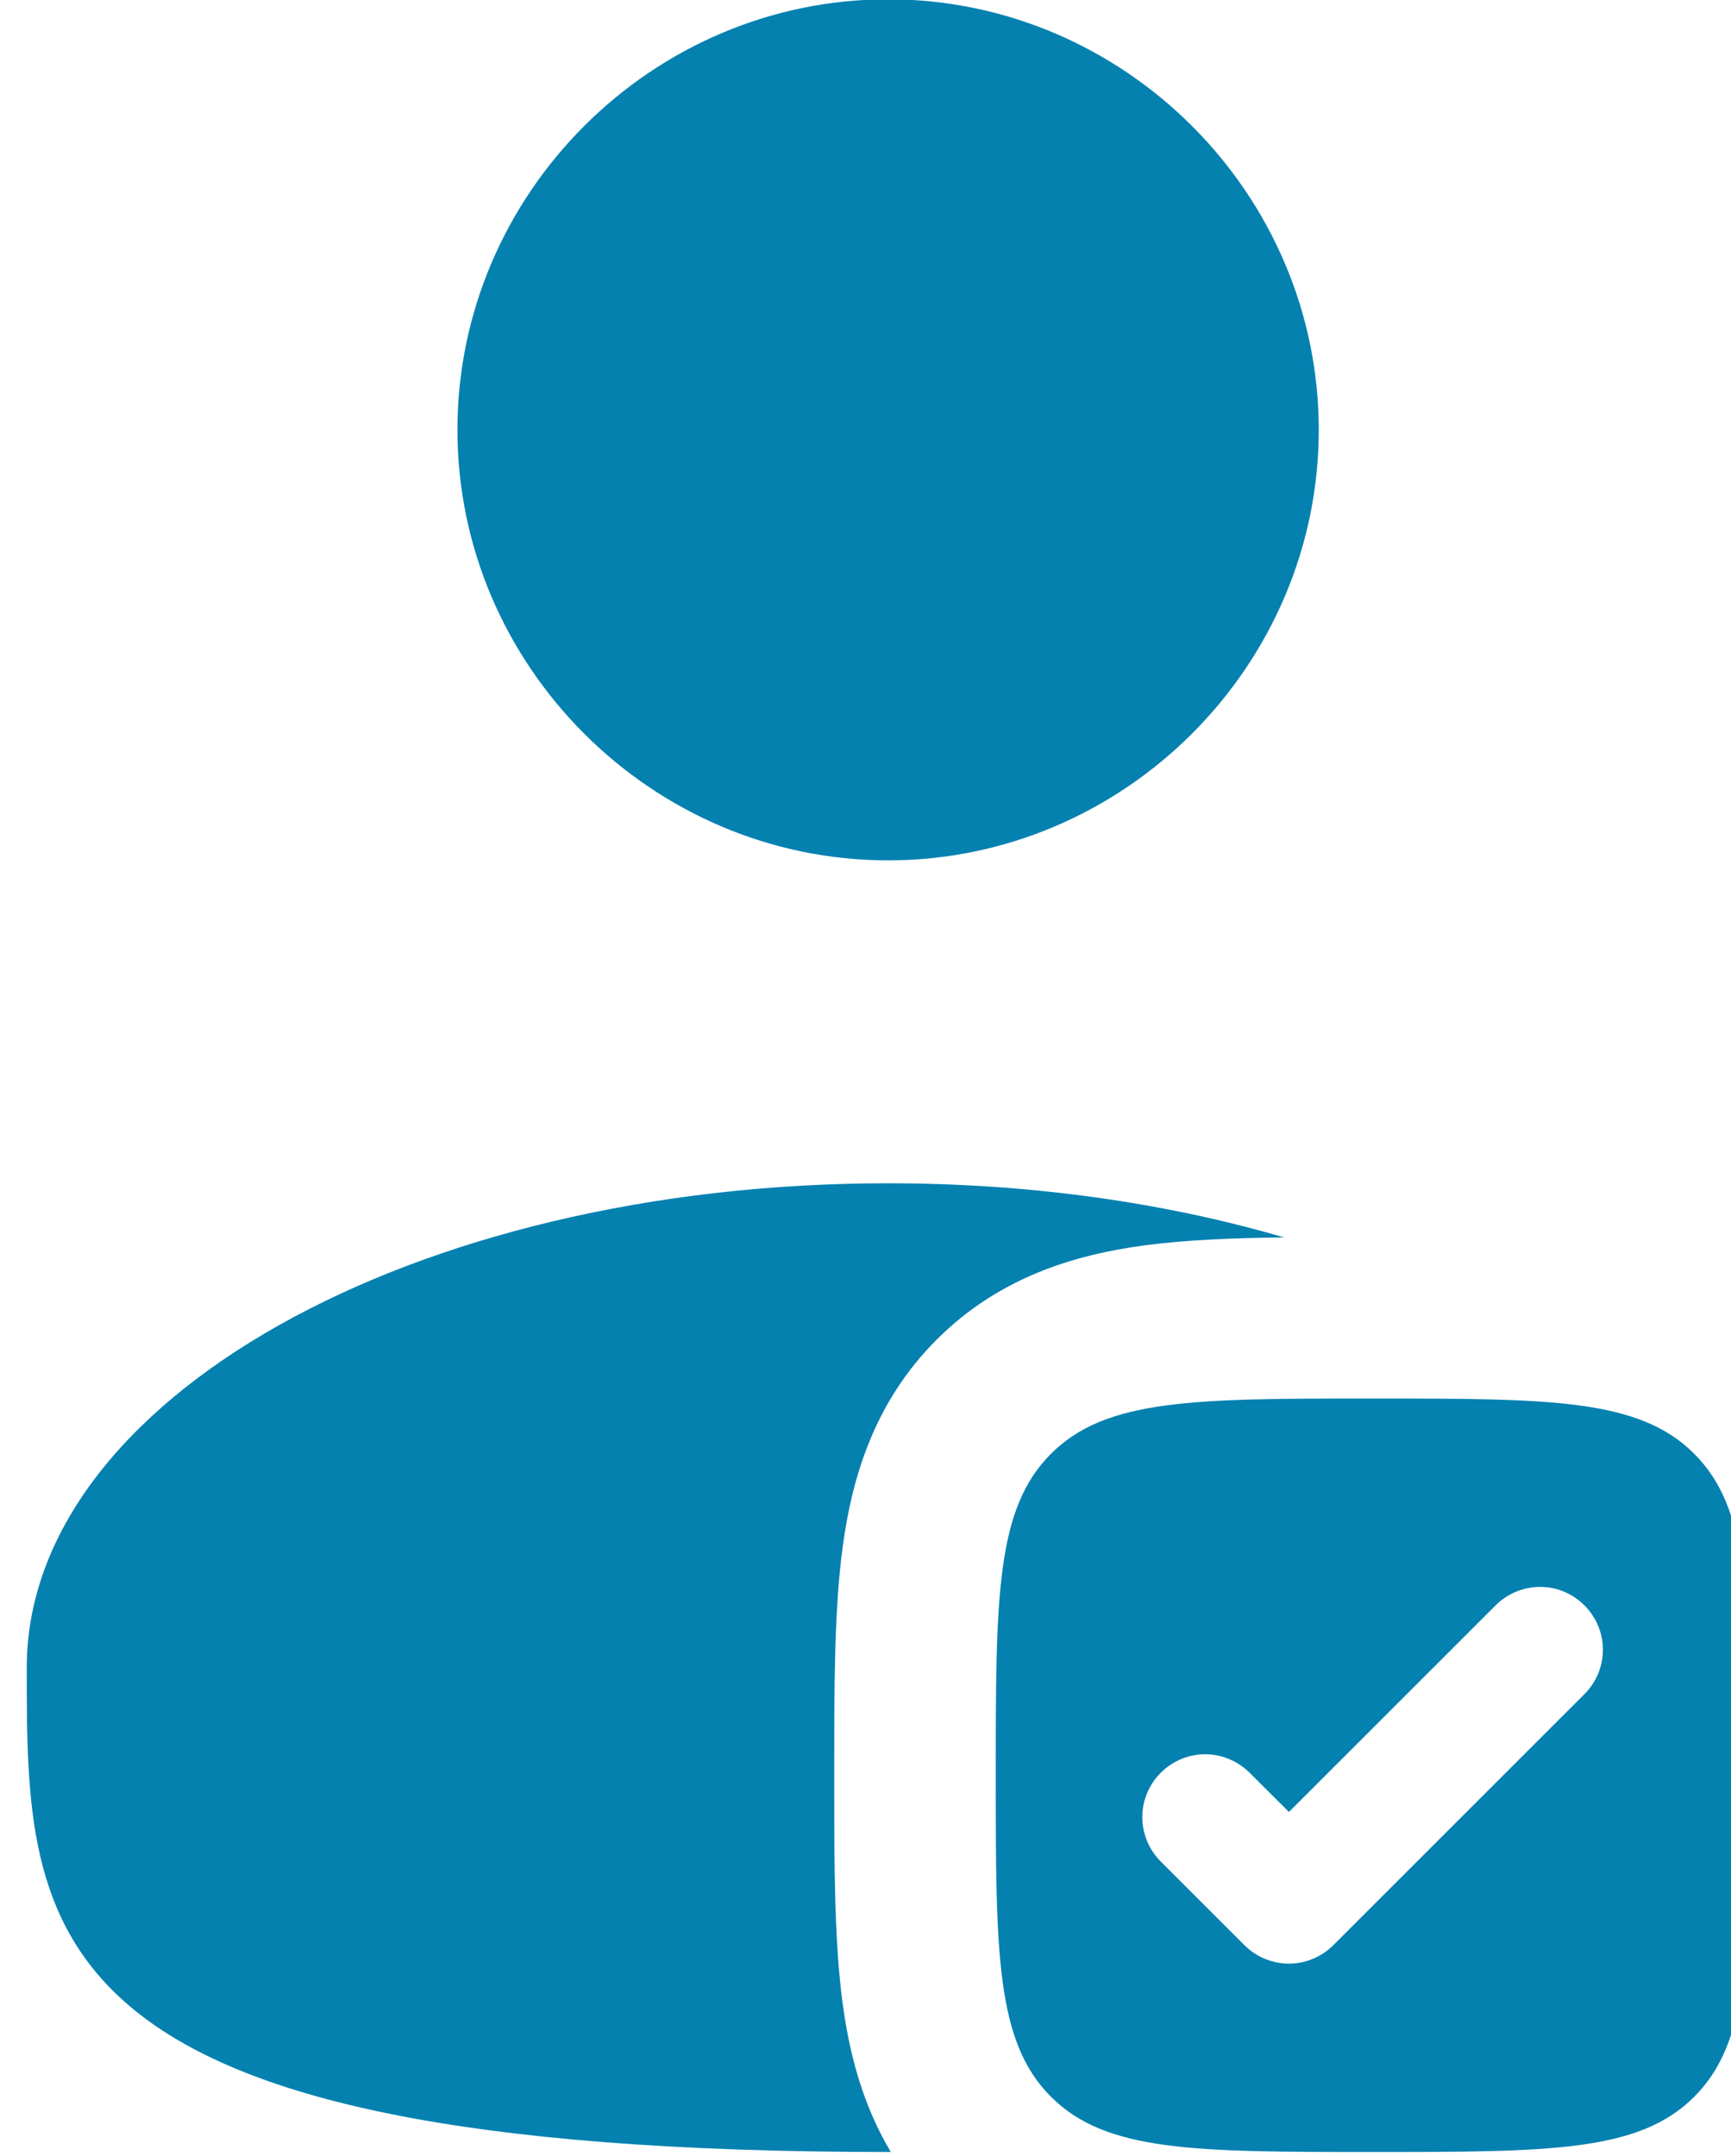 <?xml version="1.0" encoding="UTF-8" standalone="no"?>
<!DOCTYPE svg PUBLIC "-//W3C//DTD SVG 1.1//EN" "http://www.w3.org/Graphics/SVG/1.1/DTD/svg11.dtd">
<svg width="100%" height="100%" viewBox="0 0 53 66" version="1.1" xmlns="http://www.w3.org/2000/svg" xmlns:xlink="http://www.w3.org/1999/xlink" xml:space="preserve" xmlns:serif="http://www.serif.com/" style="fill-rule:evenodd;clip-rule:evenodd;stroke-linejoin:round;stroke-miterlimit:2;">
    <g transform="matrix(1,0,0,1,-1175.6,-170.125)">
        <g transform="matrix(4.547,0,0,2.86,-8169.53,-303.71)">
            <g transform="matrix(0.725,0,0,1.152,2052.51,163.365)">
                <path d="M16,6C16,8.194 14.194,10 12,10C9.806,10 8,8.194 8,6C8,3.806 9.806,2 12,2C14.194,2 16,3.806 16,6M15.678,13.503C15.205,13.508 14.764,13.526 14.38,13.577C13.737,13.664 13.033,13.87 12.452,14.452C11.87,15.033 11.664,15.737 11.578,16.38C11.5,16.958 11.5,17.664 11.5,18.414L11.5,18.586C11.5,19.336 11.5,20.042 11.578,20.62C11.638,21.071 11.758,21.552 12.025,22L12,22C4,22 4,19.985 4,17.5C4,15.015 7.582,13 12,13C13.326,13 14.577,13.181 15.678,13.503" style="fill:rgb(5,129,176);fill-rule:nonzero;"/>
                <path d="M16.5,22C14.85,22 14.025,22 13.513,21.487C13,20.975 13,20.15 13,18.5C13,16.85 13,16.025 13.513,15.513C14.025,15 14.85,15 16.5,15C18.15,15 18.975,15 19.487,15.513C20,16.025 20,16.85 20,18.5C20,20.15 20,20.975 19.487,21.487C18.975,22 18.15,22 16.5,22M18.468,17.746C18.577,17.637 18.639,17.488 18.639,17.334C18.639,17.013 18.376,16.75 18.056,16.75C17.901,16.75 17.752,16.812 17.643,16.921L15.723,18.841L15.357,18.476C15.248,18.367 15.099,18.305 14.945,18.305C14.624,18.305 14.361,18.568 14.361,18.889C14.361,19.043 14.423,19.192 14.532,19.301L15.31,20.079C15.419,20.188 15.568,20.25 15.723,20.25C15.877,20.25 16.026,20.188 16.135,20.079L18.468,17.746Z" style="fill:rgb(5,129,176);"/>
            </g>
        </g>
    </g>
</svg>
